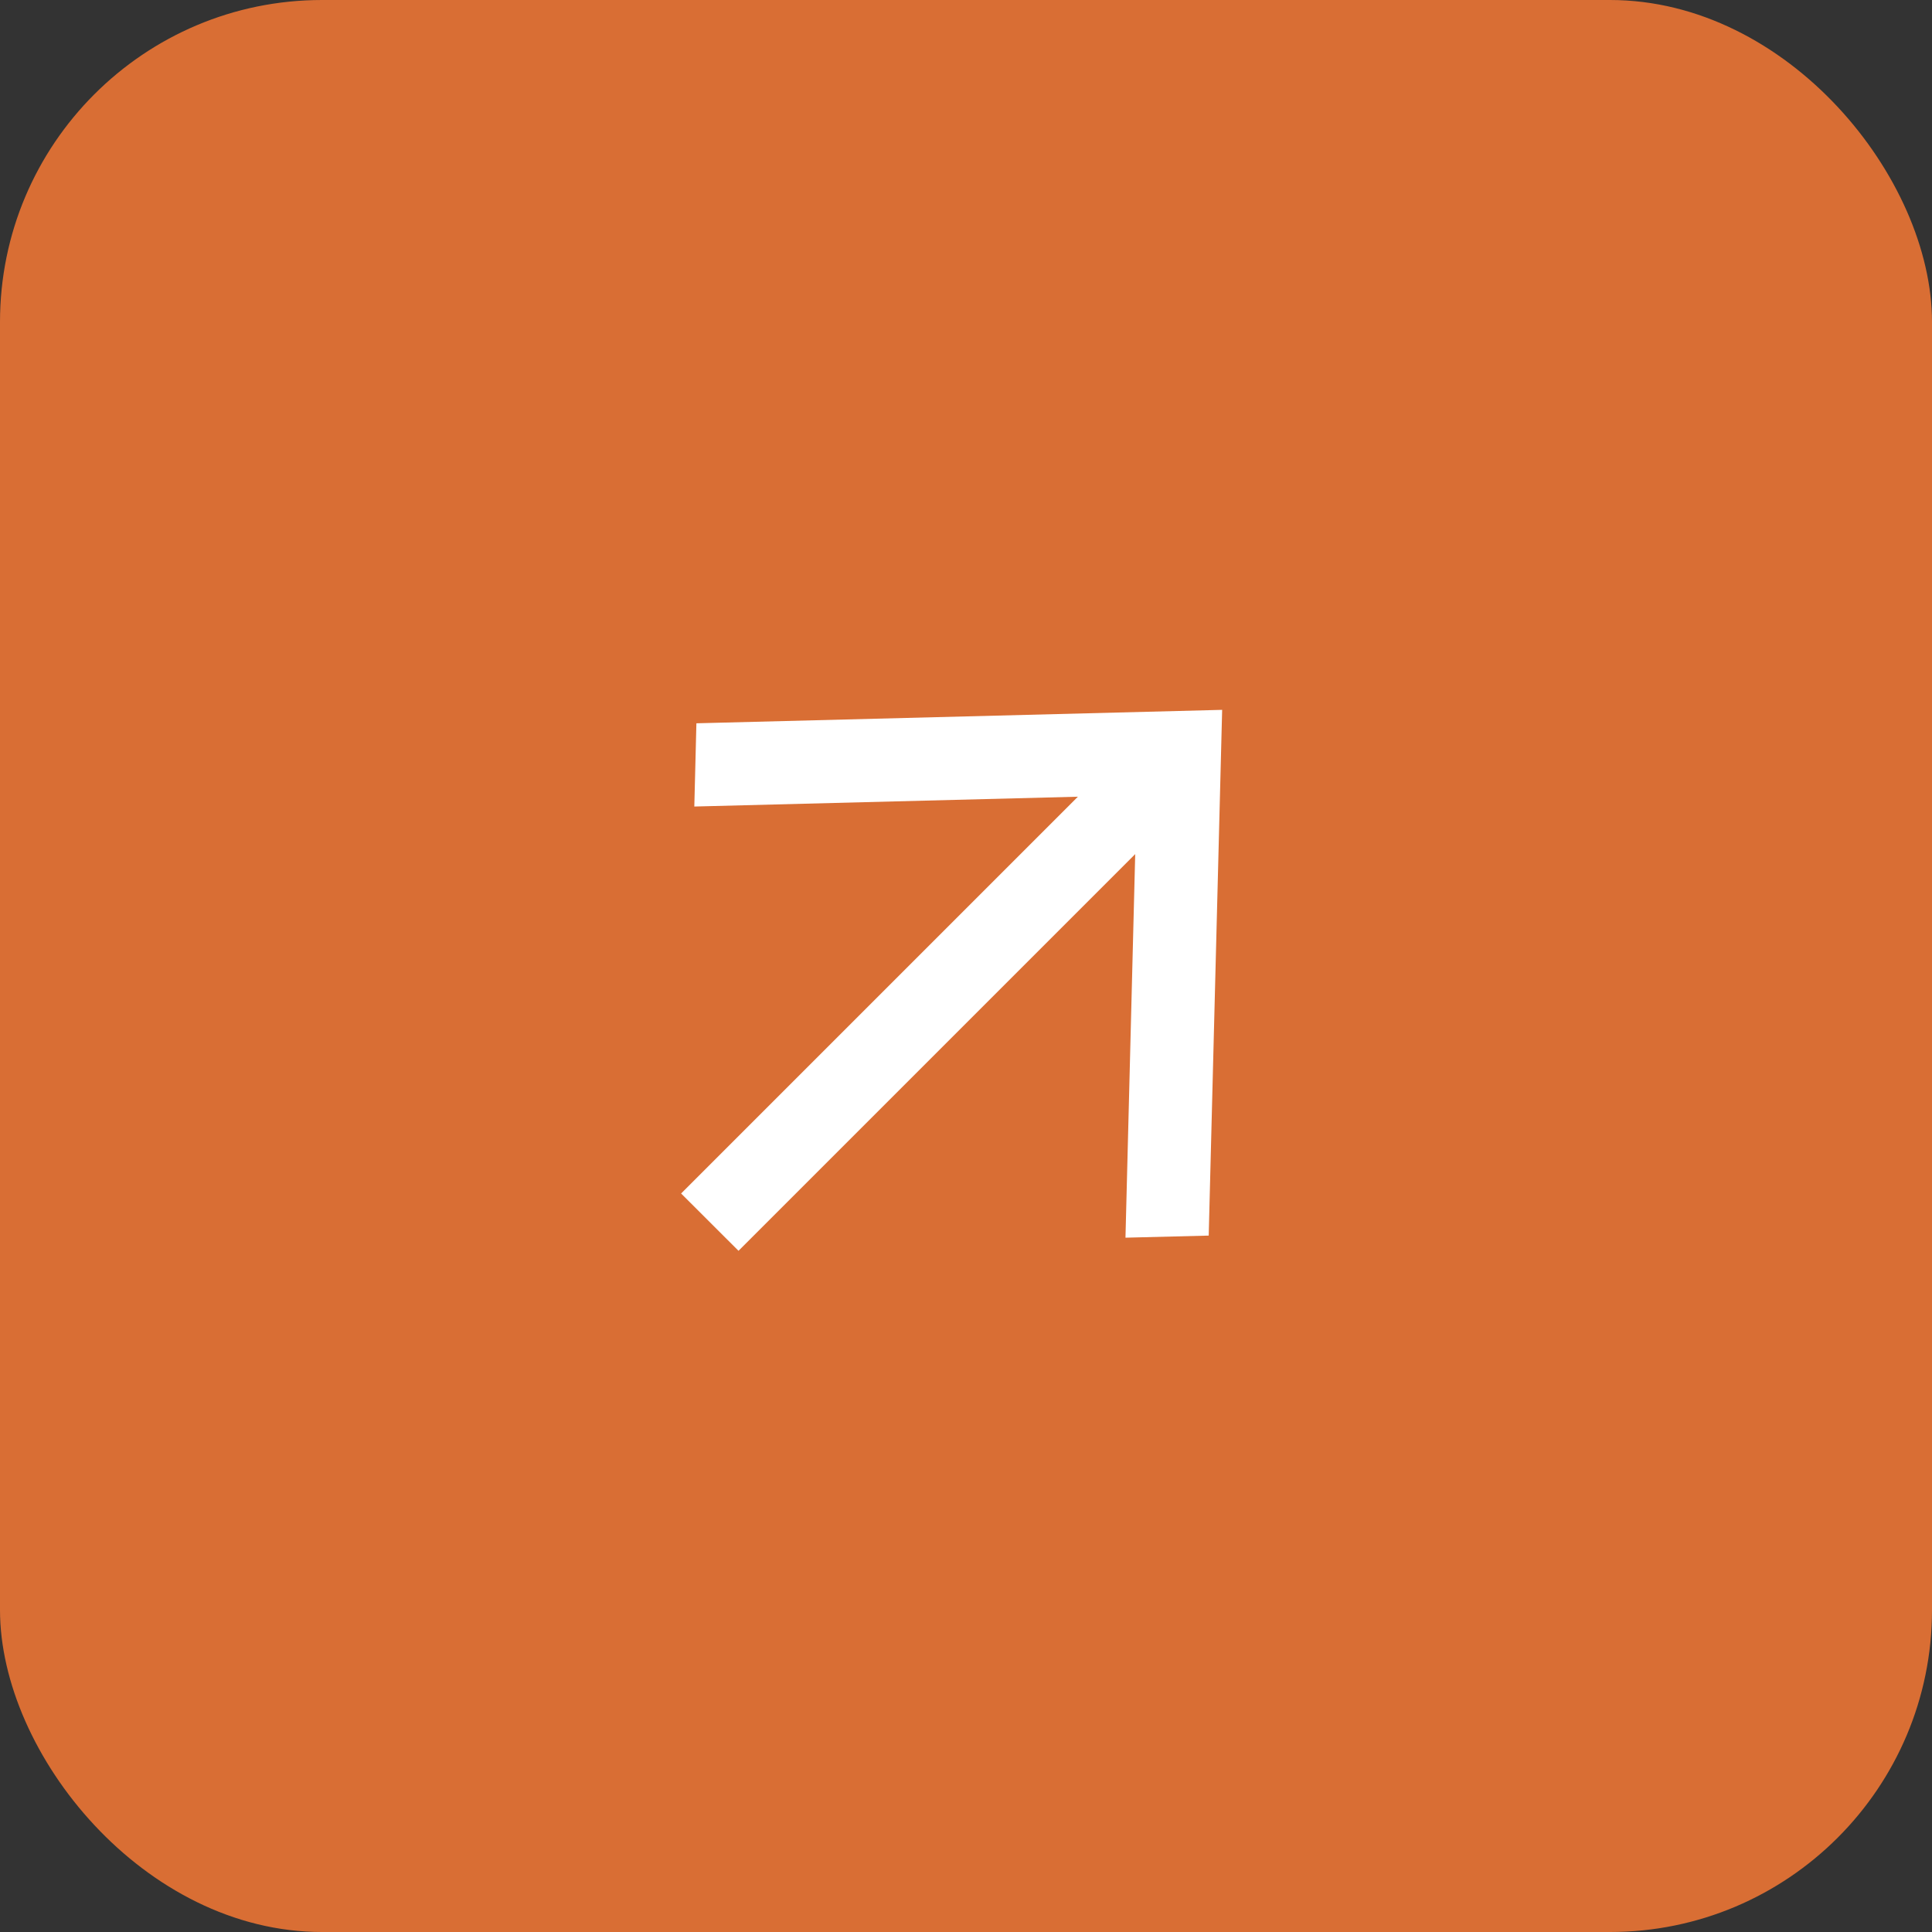 <svg width="24" height="24" viewBox="0 0 24 24" fill="none" xmlns="http://www.w3.org/2000/svg">
<rect x="0" y="0" width="24" height="24" fill="#333333" stroke="none"/>
<g clip-path="url(#clip0_6510_739)">
<rect width="24" height="24" rx="4" fill="#D96E34"/>
<path d="M8.651 8.985L8.625 10.019L13.39 9.897L8.461 14.826L9.174 15.538L14.102 10.61L13.981 15.375L15.015 15.349L15.182 8.818L8.651 8.985Z" fill="white"/>
</g>
<defs>
<clipPath id="clip0_6510_739">
<rect width="24" height="24" fill="white"/>
</clipPath>
</defs>
</svg>
